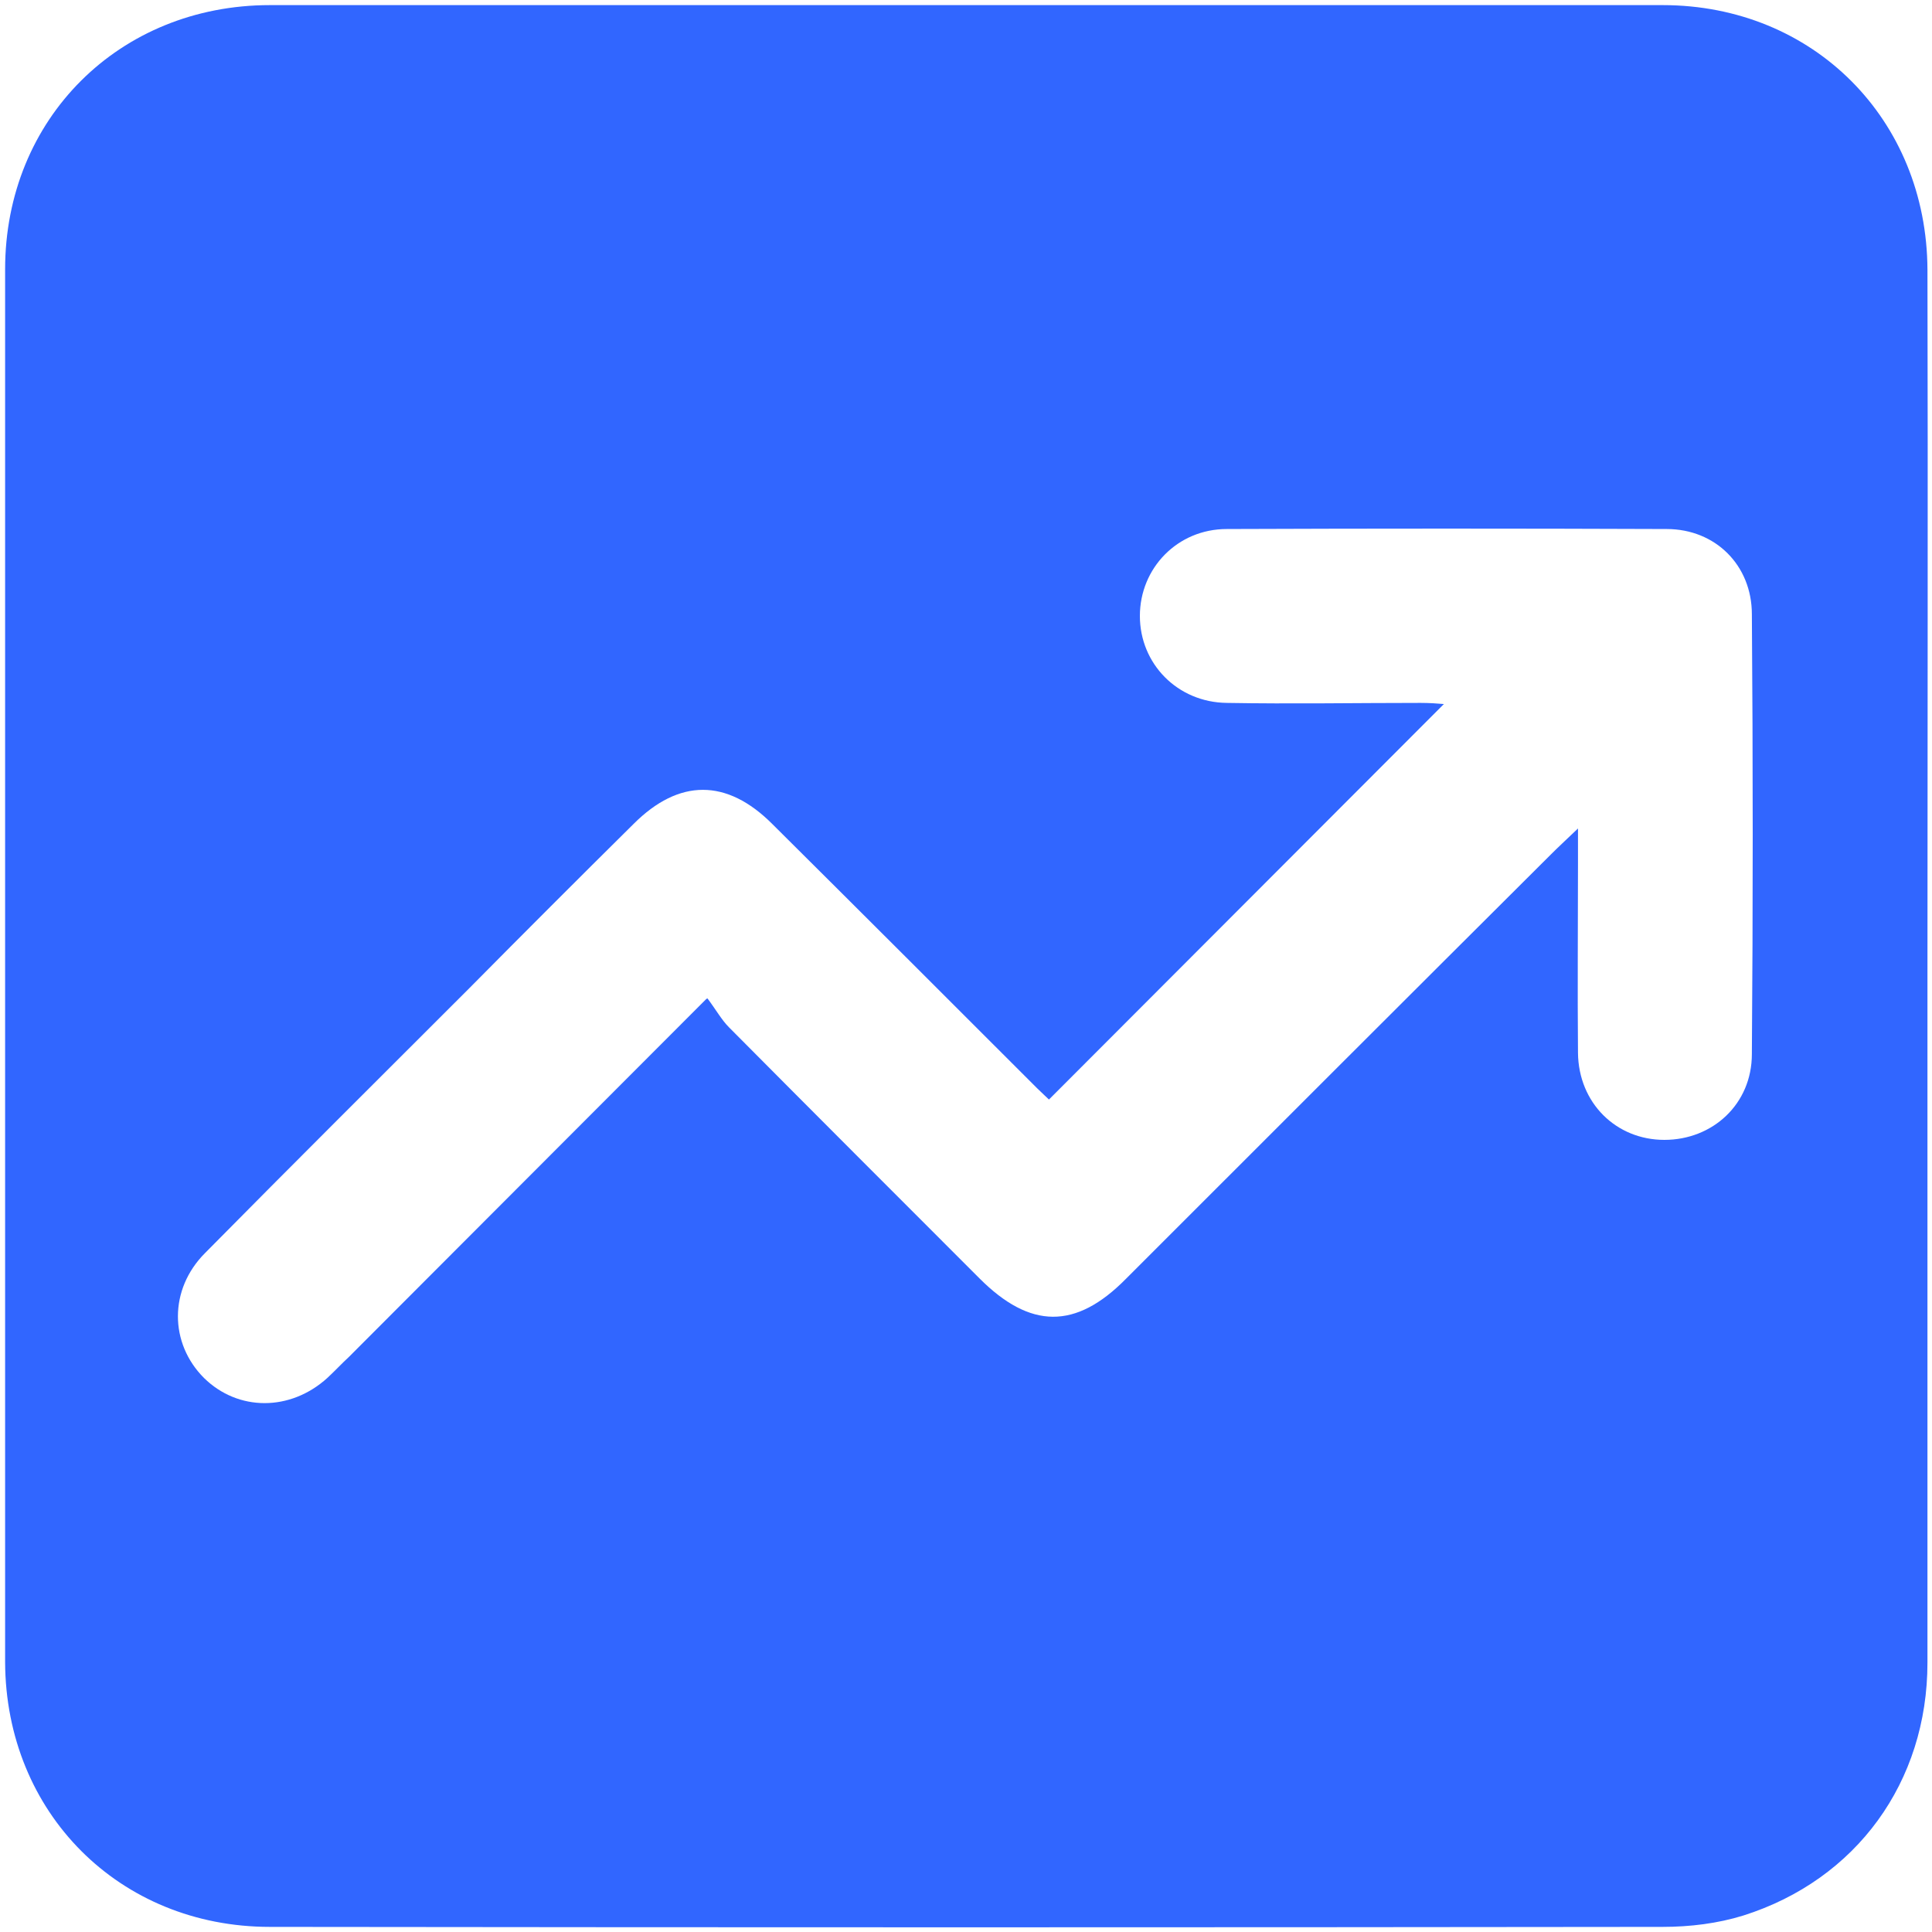 <?xml version="1.0" encoding="UTF-8"?>
<svg id="Layer_1" data-name="Layer 1" xmlns="http://www.w3.org/2000/svg" viewBox="0 0 34 34">
  <defs>
    <style>
      .cls-1 {
        fill: #3166ff;
        stroke-width: 0px;
      }
    </style>
  </defs>
  <g id="_46SSqS" data-name="46SSqS">
    <path class="cls-1" d="M33.92,17.05c0,4.07,0,8.14,0,12.21,0,2.1-1.25,3.82-3.24,4.45-.45.14-.94.2-1.42.2-8.17.01-16.34.01-24.51,0-2.65,0-4.65-2.01-4.66-4.66,0-8.17,0-16.34,0-24.51C.09,2.09,2.1.09,4.75.09c8.17,0,16.34,0,24.51,0,2.65,0,4.65,2.01,4.66,4.66.01,4.1,0,8.2,0,12.3ZM12.45,17.57c.15.2.25.38.38.51,1.47,1.48,2.94,2.95,4.41,4.42.89.89,1.69.9,2.57.01,2.49-2.49,4.98-4.98,7.48-7.47.13-.13.26-.25.48-.46,0,.28,0,.44,0,.59,0,1.12-.01,2.24,0,3.36.01.88.67,1.53,1.52,1.53.85,0,1.54-.63,1.54-1.51.02-2.58.02-5.16,0-7.74,0-.86-.64-1.5-1.5-1.5-2.58-.01-5.16-.01-7.74,0-.87,0-1.53.69-1.53,1.53,0,.84.66,1.52,1.53,1.53,1.14.02,2.27,0,3.41,0,.15,0,.3.01.41.02-2.31,2.31-4.62,4.63-6.95,6.96-.05-.05-.13-.12-.21-.2-1.55-1.55-3.1-3.1-4.66-4.65-.8-.8-1.64-.8-2.44,0-.97.96-1.93,1.92-2.89,2.89-1.55,1.55-3.11,3.1-4.65,4.66-.64.64-.63,1.59-.02,2.2.6.59,1.52.59,2.17,0,.13-.12.25-.25.38-.37,2.06-2.06,4.12-4.13,6.29-6.3Z"/>
  </g>
</svg>